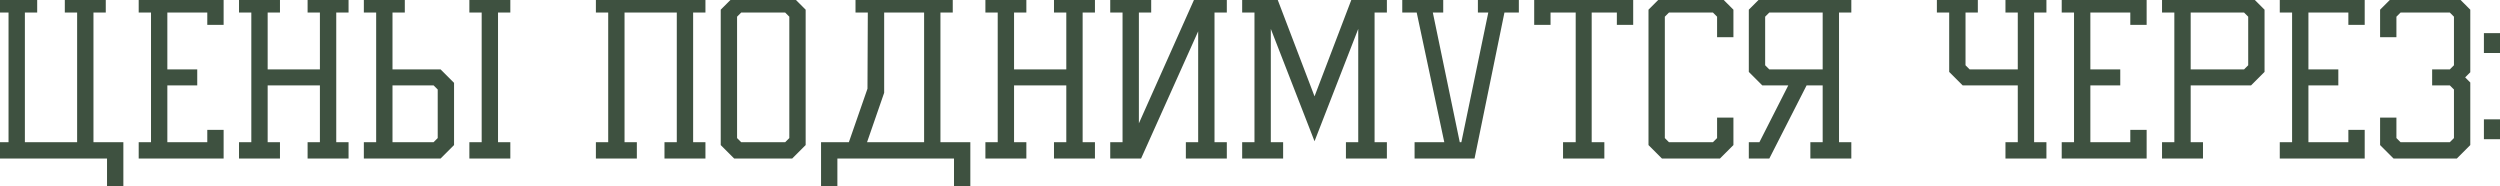 <?xml version="1.0" encoding="UTF-8"?> <svg xmlns="http://www.w3.org/2000/svg" width="1061" height="79" viewBox="0 0 1061 79" fill="none"> <path d="M0 65.681V61.949H5.225V3.732H0V-0H14.181V3.732H8.956V61.949H34.333V3.732H29.109V-0H43.29V3.732H38.065V61.949H50.753V78.369H47.022V65.681H0ZM60.464 65.681V61.949H65.688V3.732H60.464V-0H93.304V8.956H89.572V3.732H69.42V31.049H82.108V34.632H69.42V61.949H89.572V56.724H93.304V65.681H60.464ZM103.038 65.681V61.949H108.262V3.732H103.038V-0H117.219V3.732H111.994V31.049H137.371V3.732H132.146V-0H146.327V3.732H141.103V61.949H146.327V65.681H132.146V61.949H137.371V34.632H111.994V61.949H117.219V65.681H103.038ZM187.366 59.262V37.319L184.679 34.632H164.975V61.949H184.679L187.366 59.262ZM200.801 65.681V61.949H206.025V3.732H200.801V-0H214.982V3.732H209.757V61.949H214.982V65.681H200.801ZM156.018 65.681V61.949H161.243V3.732H156.018V-0H170.2V3.732H164.975V31.049H186.321L191.098 35.826V60.904L186.321 65.681H156.018ZM254.498 65.681V61.949H259.722V3.732H254.498V-0H297.787V3.732H292.563V61.949H297.787V65.681H283.606V61.949H288.831V3.732H263.454V61.949H268.679V65.681H254.498ZM307.478 60.904V4.777L312.255 -0H335.542L340.319 4.777V60.904L335.542 65.681H312.255L307.478 60.904ZM336.587 59.262V6.419L333.9 3.732H313.897L311.21 6.419V59.262L313.897 61.949H333.9L336.587 59.262ZM353.784 78.369H350.052V61.949H361.397L369.757 37.916L369.906 3.732H364.681V-0H402.746V3.732H397.522V61.949H410.21V78.369H406.478V65.681H353.784V78.369ZM393.79 61.949V3.732H373.638V39.11L365.726 61.949H393.79ZM419.805 65.681V61.949H425.029V3.732H419.805V-0H433.986V3.732H428.761V31.049H454.138V3.732H448.913V-0H463.095V3.732H457.87V61.949H463.095V65.681H448.913V61.949H454.138V34.632H428.761V61.949H433.986V65.681H419.805ZM472.786 65.681V61.949H478.01V3.732H472.786V-0H486.967V3.732H481.742V59.859L508.462 -0H519.061V3.732H513.836V61.949H519.061V65.681H504.88V61.949H510.104V5.822L483.235 65.681H472.786ZM528.777 65.681V61.949H534.002V3.732H528.777V-0H540.57L557.885 45.379L575.201 -0H586.994V3.732H581.769V61.949H586.994V65.681H572.813V61.949H578.038V3.732L557.885 55.53L537.733 3.732V61.949H542.958V65.681H528.777ZM618.219 61.949H621.503L633.594 3.732H628.817V-0H642.998V3.732H637.177L624.488 65.681H601.948V61.949H614.935L602.545 3.732H596.723V-0H610.904V3.732H606.128L618.219 61.949ZM652.714 8.956V-0H691.526V8.956H687.794V3.732H673.911V61.949H679.285V65.681H664.955V61.949H670.329V3.732H656.446V8.956H652.714ZM701.223 60.904V4.777L706 -0H729.287L734.063 4.777V14.181H730.331V6.419L727.645 3.732H707.642L704.955 6.419V59.262L707.642 61.949H727.645L730.331 59.262V51.5H734.063V60.904L729.287 65.681H706L701.223 60.904ZM747.529 28.362L750.216 31.049H775.145V3.732H750.216L747.529 6.419V28.362ZM743.797 65.681V61.949H747.678L761.561 34.632H748.574L743.797 29.855V4.777L748.574 -0H784.101V3.732H778.876V61.949H784.101V65.681H769.92V61.949H775.145V34.632H765.74L749.917 65.681H743.797ZM828.837 29.855V3.732H823.612V-0H837.793V3.732H832.569V28.362L835.256 31.049H857.945V3.732H852.721V-0H866.902V3.732H861.677V61.949H866.902V65.681H852.721V61.949H857.945V34.632H833.614L828.837 29.855ZM876.593 65.681V61.949H881.818V3.732H876.593V-0H909.434V8.956H905.702V3.732H885.55V31.049H898.238V34.632H885.55V61.949H905.702V56.724H909.434V65.681H876.593ZM919.167 65.681V61.949H924.392V3.732H919.167V-0H954.694L959.471 4.777V29.855L954.694 34.632H928.124V61.949H933.348V65.681H919.167ZM955.739 28.362V6.419L953.052 3.732H928.124V31.049H953.052L955.739 28.362ZM969.138 65.681V61.949H974.362V3.732H969.138V-0H1001.98V8.956H998.246V3.732H978.094V31.049H990.782V34.632H978.094V61.949H998.246V56.724H1001.98V65.681H969.138ZM1046.79 35.676V60.904L1042.01 65.681H1016.49L1011.71 60.904V51.5H1015.44V59.262L1018.13 61.949H1040.37L1043.06 59.262V37.319L1040.37 34.632H1033.8V31.049H1040.37L1043.06 28.362V6.419L1040.37 3.732H1018.13L1015.44 6.419V14.181H1011.71V4.777L1016.49 -0H1042.01L1046.79 4.777V30.004L1043.95 32.84L1046.79 35.676ZM1055.78 20.898V15.674H1061V20.898H1055.78ZM1055.78 57.471V52.246H1061V57.471H1055.78Z" fill="#3E5140"></path> <path d="M0 65.681H-1.601V67.282H0V65.681ZM0 61.949V60.348H-1.601V61.949H0ZM5.225 61.949V63.55H6.826V61.949H5.225ZM5.225 3.732H6.826V2.13H5.225V3.732ZM0 3.732H-1.601V5.333H0V3.732ZM0 -0V-1.601H-1.601V-0H0ZM14.181 -0H15.782V-1.601H14.181V-0ZM14.181 3.732V5.333H15.782V3.732H14.181ZM8.956 3.732V2.13H7.355V3.732H8.956ZM8.956 61.949H7.355V63.55H8.956V61.949ZM34.333 61.949V63.55H35.934V61.949H34.333ZM34.333 3.732H35.934V2.13H34.333V3.732ZM29.109 3.732H27.507V5.333H29.109V3.732ZM29.109 -0V-1.601H27.507V-0H29.109ZM43.29 -0H44.891V-1.601H43.29V-0ZM43.29 3.732V5.333H44.891V3.732H43.29ZM38.065 3.732V2.13H36.464V3.732H38.065ZM38.065 61.949H36.464V63.55H38.065V61.949ZM50.753 61.949H52.355V60.348H50.753V61.949ZM50.753 78.369V79.97H52.355V78.369H50.753ZM47.022 78.369H45.42V79.97H47.022V78.369ZM47.022 65.681H48.623V64.079H47.022V65.681ZM1.601 65.681V61.949H-1.601V65.681H1.601ZM0 63.55H5.225V60.348H0V63.55ZM6.826 61.949V3.732H3.623V61.949H6.826ZM5.225 2.13H0V5.333H5.225V2.13ZM1.601 3.732V-0H-1.601V3.732H1.601ZM0 1.601H14.181V-1.601H0V1.601ZM12.58 -0V3.732H15.782V-0H12.58ZM14.181 2.13H8.956V5.333H14.181V2.13ZM7.355 3.732V61.949H10.558V3.732H7.355ZM8.956 63.55H34.333V60.348H8.956V63.55ZM35.934 61.949V3.732H32.732V61.949H35.934ZM34.333 2.13H29.109V5.333H34.333V2.13ZM30.71 3.732V-0H27.507V3.732H30.71ZM29.109 1.601H43.29V-1.601H29.109V1.601ZM41.688 -0V3.732H44.891V-0H41.688ZM43.29 2.13H38.065V5.333H43.29V2.13ZM36.464 3.732V61.949H39.666V3.732H36.464ZM38.065 63.55H50.753V60.348H38.065V63.55ZM49.152 61.949V78.369H52.355V61.949H49.152ZM50.753 76.768H47.022V79.97H50.753V76.768ZM48.623 78.369V65.681H45.42V78.369H48.623ZM47.022 64.079H0V67.282H47.022V64.079ZM60.464 65.681H58.862V67.282H60.464V65.681ZM60.464 61.949V60.348H58.862V61.949H60.464ZM65.688 61.949V63.55H67.29V61.949H65.688ZM65.688 3.732H67.29V2.13H65.688V3.732ZM60.464 3.732H58.862V5.333H60.464V3.732ZM60.464 -0V-1.601H58.862V-0H60.464ZM93.304 -0H94.905V-1.601H93.304V-0ZM93.304 8.956V10.558H94.905V8.956H93.304ZM89.572 8.956H87.971V10.558H89.572V8.956ZM89.572 3.732H91.174V2.13H89.572V3.732ZM69.42 3.732V2.13H67.819V3.732H69.42ZM69.42 31.049H67.819V32.65H69.42V31.049ZM82.108 31.049H83.71V29.448H82.108V31.049ZM82.108 34.632V36.233H83.71V34.632H82.108ZM69.42 34.632V33.03H67.819V34.632H69.42ZM69.42 61.949H67.819V63.55H69.42V61.949ZM89.572 61.949V63.55H91.174V61.949H89.572ZM89.572 56.724V55.123H87.971V56.724H89.572ZM93.304 56.724H94.905V55.123H93.304V56.724ZM93.304 65.681V67.282H94.905V65.681H93.304ZM62.065 65.681V61.949H58.862V65.681H62.065ZM60.464 63.55H65.688V60.348H60.464V63.55ZM67.29 61.949V3.732H64.087V61.949H67.29ZM65.688 2.13H60.464V5.333H65.688V2.13ZM62.065 3.732V-0H58.862V3.732H62.065ZM60.464 1.601H93.304V-1.601H60.464V1.601ZM91.703 -0V8.956H94.905V-0H91.703ZM93.304 7.355H89.572V10.558H93.304V7.355ZM91.174 8.956V3.732H87.971V8.956H91.174ZM89.572 2.13H69.42V5.333H89.572V2.13ZM67.819 3.732V31.049H71.021V3.732H67.819ZM69.42 32.65H82.108V29.448H69.42V32.65ZM80.507 31.049V34.632H83.71V31.049H80.507ZM82.108 33.03H69.42V36.233H82.108V33.03ZM67.819 34.632V61.949H71.021V34.632H67.819ZM69.42 63.55H89.572V60.348H69.42V63.55ZM91.174 61.949V56.724H87.971V61.949H91.174ZM89.572 58.326H93.304V55.123H89.572V58.326ZM91.703 56.724V65.681H94.905V56.724H91.703ZM93.304 64.079H60.464V67.282H93.304V64.079ZM103.038 65.681H101.436V67.282H103.038V65.681ZM103.038 61.949V60.348H101.436V61.949H103.038ZM108.262 61.949V63.55H109.863V61.949H108.262ZM108.262 3.732H109.863V2.13H108.262V3.732ZM103.038 3.732H101.436V5.333H103.038V3.732ZM103.038 -0V-1.601H101.436V-0H103.038ZM117.219 -0H118.82V-1.601H117.219V-0ZM117.219 3.732V5.333H118.82V3.732H117.219ZM111.994 3.732V2.13H110.393V3.732H111.994ZM111.994 31.049H110.393V32.65H111.994V31.049ZM137.371 31.049V32.65H138.972V31.049H137.371ZM137.371 3.732H138.972V2.13H137.371V3.732ZM132.146 3.732H130.545V5.333H132.146V3.732ZM132.146 -0V-1.601H130.545V-0H132.146ZM146.327 -0H147.929V-1.601H146.327V-0ZM146.327 3.732V5.333H147.929V3.732H146.327ZM141.103 3.732V2.13H139.501V3.732H141.103ZM141.103 61.949H139.501V63.55H141.103V61.949ZM146.327 61.949H147.929V60.348H146.327V61.949ZM146.327 65.681V67.282H147.929V65.681H146.327ZM132.146 65.681H130.545V67.282H132.146V65.681ZM132.146 61.949V60.348H130.545V61.949H132.146ZM137.371 61.949V63.55H138.972V61.949H137.371ZM137.371 34.632H138.972V33.03H137.371V34.632ZM111.994 34.632V33.03H110.393V34.632H111.994ZM111.994 61.949H110.393V63.55H111.994V61.949ZM117.219 61.949H118.82V60.348H117.219V61.949ZM117.219 65.681V67.282H118.82V65.681H117.219ZM104.639 65.681V61.949H101.436V65.681H104.639ZM103.038 63.55H108.262V60.348H103.038V63.55ZM109.863 61.949V3.732H106.661V61.949H109.863ZM108.262 2.13H103.038V5.333H108.262V2.13ZM104.639 3.732V-0H101.436V3.732H104.639ZM103.038 1.601H117.219V-1.601H103.038V1.601ZM115.617 -0V3.732H118.82V-0H115.617ZM117.219 2.13H111.994V5.333H117.219V2.13ZM110.393 3.732V31.049H113.595V3.732H110.393ZM111.994 32.65H137.371V29.448H111.994V32.65ZM138.972 31.049V3.732H135.769V31.049H138.972ZM137.371 2.13H132.146V5.333H137.371V2.13ZM133.747 3.732V-0H130.545V3.732H133.747ZM132.146 1.601H146.327V-1.601H132.146V1.601ZM144.726 -0V3.732H147.929V-0H144.726ZM146.327 2.13H141.103V5.333H146.327V2.13ZM139.501 3.732V61.949H142.704V3.732H139.501ZM141.103 63.55H146.327V60.348H141.103V63.55ZM144.726 61.949V65.681H147.929V61.949H144.726ZM146.327 64.079H132.146V67.282H146.327V64.079ZM133.747 65.681V61.949H130.545V65.681H133.747ZM132.146 63.55H137.371V60.348H132.146V63.55ZM138.972 61.949V34.632H135.769V61.949H138.972ZM137.371 33.03H111.994V36.233H137.371V33.03ZM110.393 34.632V61.949H113.595V34.632H110.393ZM111.994 63.55H117.219V60.348H111.994V63.55ZM115.617 61.949V65.681H118.82V61.949H115.617ZM117.219 64.079H103.038V67.282H117.219V64.079ZM187.366 59.262L188.498 60.394L188.967 59.925V59.262H187.366ZM187.366 37.319H188.967V36.655L188.498 36.186L187.366 37.319ZM184.679 34.632L185.811 33.499L185.342 33.03H184.679V34.632ZM164.975 34.632V33.03H163.374V34.632H164.975ZM164.975 61.949H163.374V63.55H164.975V61.949ZM184.679 61.949V63.55H185.342L185.811 63.081L184.679 61.949ZM200.801 65.681H199.2V67.282H200.801V65.681ZM200.801 61.949V60.348H199.2V61.949H200.801ZM206.025 61.949V63.55H207.627V61.949H206.025ZM206.025 3.732H207.627V2.13H206.025V3.732ZM200.801 3.732H199.2V5.333H200.801V3.732ZM200.801 -0V-1.601H199.2V-0H200.801ZM214.982 -0H216.583V-1.601H214.982V-0ZM214.982 3.732V5.333H216.583V3.732H214.982ZM209.757 3.732V2.13H208.156V3.732H209.757ZM209.757 61.949H208.156V63.55H209.757V61.949ZM214.982 61.949H216.583V60.348H214.982V61.949ZM214.982 65.681V67.282H216.583V65.681H214.982ZM156.018 65.681H154.417V67.282H156.018V65.681ZM156.018 61.949V60.348H154.417V61.949H156.018ZM161.243 61.949V63.55H162.844V61.949H161.243ZM161.243 3.732H162.844V2.13H161.243V3.732ZM156.018 3.732H154.417V5.333H156.018V3.732ZM156.018 -0V-1.601H154.417V-0H156.018ZM170.2 -0H171.801V-1.601H170.2V-0ZM170.2 3.732V5.333H171.801V3.732H170.2ZM164.975 3.732V2.13H163.374V3.732H164.975ZM164.975 31.049H163.374V32.65H164.975V31.049ZM186.321 31.049L187.454 29.917L186.985 29.448H186.321V31.049ZM191.098 35.826H192.699V35.163L192.23 34.694L191.098 35.826ZM191.098 60.904L192.23 62.036L192.699 61.567V60.904H191.098ZM186.321 65.681V67.282H186.985L187.454 66.813L186.321 65.681ZM188.967 59.262V37.319H185.765V59.262H188.967ZM188.498 36.186L185.811 33.499L183.547 35.764L186.234 38.451L188.498 36.186ZM184.679 33.03H164.975V36.233H184.679V33.03ZM163.374 34.632V61.949H166.576V34.632H163.374ZM164.975 63.55H184.679V60.348H164.975V63.55ZM185.811 63.081L188.498 60.394L186.234 58.13L183.547 60.817L185.811 63.081ZM202.402 65.681V61.949H199.2V65.681H202.402ZM200.801 63.55H206.025V60.348H200.801V63.55ZM207.627 61.949V3.732H204.424V61.949H207.627ZM206.025 2.13H200.801V5.333H206.025V2.13ZM202.402 3.732V-0H199.2V3.732H202.402ZM200.801 1.601H214.982V-1.601H200.801V1.601ZM213.381 -0V3.732H216.583V-0H213.381ZM214.982 2.13H209.757V5.333H214.982V2.13ZM208.156 3.732V61.949H211.359V3.732H208.156ZM209.757 63.55H214.982V60.348H209.757V63.55ZM213.381 61.949V65.681H216.583V61.949H213.381ZM214.982 64.079H200.801V67.282H214.982V64.079ZM157.62 65.681V61.949H154.417V65.681H157.62ZM156.018 63.55H161.243V60.348H156.018V63.55ZM162.844 61.949V3.732H159.642V61.949H162.844ZM161.243 2.13H156.018V5.333H161.243V2.13ZM157.62 3.732V-0H154.417V3.732H157.62ZM156.018 1.601H170.2V-1.601H156.018V1.601ZM168.598 -0V3.732H171.801V-0H168.598ZM170.2 2.13H164.975V5.333H170.2V2.13ZM163.374 3.732V31.049H166.576V3.732H163.374ZM164.975 32.65H186.321V29.448H164.975V32.65ZM185.189 32.181L189.966 36.958L192.23 34.694L187.454 29.917L185.189 32.181ZM189.497 35.826V60.904H192.699V35.826H189.497ZM189.966 59.772L185.189 64.549L187.454 66.813L192.23 62.036L189.966 59.772ZM186.321 64.079H156.018V67.282H186.321V64.079ZM254.498 65.681H252.896V67.282H254.498V65.681ZM254.498 61.949V60.348H252.896V61.949H254.498ZM259.722 61.949V63.55H261.323V61.949H259.722ZM259.722 3.732H261.323V2.13H259.722V3.732ZM254.498 3.732H252.896V5.333H254.498V3.732ZM254.498 -0V-1.601H252.896V-0H254.498ZM297.787 -0H299.389V-1.601H297.787V-0ZM297.787 3.732V5.333H299.389V3.732H297.787ZM292.563 3.732V2.13H290.961V3.732H292.563ZM292.563 61.949H290.961V63.55H292.563V61.949ZM297.787 61.949H299.389V60.348H297.787V61.949ZM297.787 65.681V67.282H299.389V65.681H297.787ZM283.606 65.681H282.005V67.282H283.606V65.681ZM283.606 61.949V60.348H282.005V61.949H283.606ZM288.831 61.949V63.55H290.432V61.949H288.831ZM288.831 3.732H290.432V2.13H288.831V3.732ZM263.454 3.732V2.13H261.853V3.732H263.454ZM263.454 61.949H261.853V63.55H263.454V61.949ZM268.679 61.949H270.28V60.348H268.679V61.949ZM268.679 65.681V67.282H270.28V65.681H268.679ZM256.099 65.681V61.949H252.896V65.681H256.099ZM254.498 63.55H259.722V60.348H254.498V63.55ZM261.323 61.949V3.732H258.121V61.949H261.323ZM259.722 2.13H254.498V5.333H259.722V2.13ZM256.099 3.732V-0H252.896V3.732H256.099ZM254.498 1.601H297.787V-1.601H254.498V1.601ZM296.186 -0V3.732H299.389V-0H296.186ZM297.787 2.13H292.563V5.333H297.787V2.13ZM290.961 3.732V61.949H294.164V3.732H290.961ZM292.563 63.55H297.787V60.348H292.563V63.55ZM296.186 61.949V65.681H299.389V61.949H296.186ZM297.787 64.079H283.606V67.282H297.787V64.079ZM285.207 65.681V61.949H282.005V65.681H285.207ZM283.606 63.55H288.831V60.348H283.606V63.55ZM290.432 61.949V3.732H287.229V61.949H290.432ZM288.831 2.13H263.454V5.333H288.831V2.13ZM261.853 3.732V61.949H265.055V3.732H261.853ZM263.454 63.55H268.679V60.348H263.454V63.55ZM267.077 61.949V65.681H270.28V61.949H267.077ZM268.679 64.079H254.498V67.282H268.679V64.079ZM307.478 60.904H305.877V61.567L306.346 62.036L307.478 60.904ZM307.478 4.777L306.346 3.644L305.877 4.113V4.777H307.478ZM312.255 -0V-1.601H311.592L311.123 -1.132L312.255 -0ZM335.542 -0L336.674 -1.132L336.205 -1.601H335.542V-0ZM340.319 4.777H341.92V4.113L341.451 3.644L340.319 4.777ZM340.319 60.904L341.451 62.036L341.92 61.567V60.904H340.319ZM335.542 65.681V67.282H336.205L336.674 66.813L335.542 65.681ZM312.255 65.681L311.123 66.813L311.592 67.282H312.255V65.681ZM336.587 59.262L337.719 60.394L338.188 59.925V59.262H336.587ZM336.587 6.419H338.188V5.755L337.719 5.286L336.587 6.419ZM333.9 3.732L335.032 2.599L334.563 2.13H333.9V3.732ZM313.897 3.732V2.13H313.234L312.765 2.599L313.897 3.732ZM311.21 6.419L310.078 5.286L309.609 5.755V6.419H311.21ZM311.21 59.262H309.609V59.925L310.078 60.394L311.21 59.262ZM313.897 61.949L312.765 63.081L313.234 63.55H313.897V61.949ZM333.9 61.949V63.55H334.563L335.032 63.081L333.9 61.949ZM309.08 60.904V4.777H305.877V60.904H309.08ZM308.611 5.909L313.388 1.132L311.123 -1.132L306.346 3.644L308.611 5.909ZM312.255 1.601H335.542V-1.601H312.255V1.601ZM334.41 1.132L339.187 5.909L341.451 3.644L336.674 -1.132L334.41 1.132ZM338.718 4.777V60.904H341.92V4.777H338.718ZM339.187 59.772L334.41 64.549L336.674 66.813L341.451 62.036L339.187 59.772ZM335.542 64.079H312.255V67.282H335.542V64.079ZM313.388 64.549L308.611 59.772L306.346 62.036L311.123 66.813L313.388 64.549ZM338.188 59.262V6.419H334.986V59.262H338.188ZM337.719 5.286L335.032 2.599L332.768 4.864L335.455 7.551L337.719 5.286ZM333.9 2.13H313.897V5.333H333.9V2.13ZM312.765 2.599L310.078 5.286L312.343 7.551L315.03 4.864L312.765 2.599ZM309.609 6.419V59.262H312.812V6.419H309.609ZM310.078 60.394L312.765 63.081L315.03 60.817L312.343 58.13L310.078 60.394ZM313.897 63.55H333.9V60.348H313.897V63.55ZM335.032 63.081L337.719 60.394L335.455 58.13L332.768 60.817L335.032 63.081ZM353.784 78.369V79.97H355.386V78.369H353.784ZM350.052 78.369H348.451V79.97H350.052V78.369ZM350.052 61.949V60.348H348.451V61.949H350.052ZM361.397 61.949V63.55H362.536L362.91 62.475L361.397 61.949ZM369.757 37.916L371.269 38.442L371.357 38.19L371.358 37.923L369.757 37.916ZM369.906 3.732L371.507 3.739L371.514 2.13H369.906V3.732ZM364.681 3.732H363.08V5.333H364.681V3.732ZM364.681 -0V-1.601H363.08V-0H364.681ZM402.746 -0H404.348V-1.601H402.746V-0ZM402.746 3.732V5.333H404.348V3.732H402.746ZM397.522 3.732V2.13H395.92V3.732H397.522ZM397.522 61.949H395.92V63.55H397.522V61.949ZM410.21 61.949H411.811V60.348H410.21V61.949ZM410.21 78.369V79.97H411.811V78.369H410.21ZM406.478 78.369H404.877V79.97H406.478V78.369ZM406.478 65.681H408.08V64.079H406.478V65.681ZM353.784 65.681V64.079H352.183V65.681H353.784ZM393.79 61.949V63.55H395.391V61.949H393.79ZM393.79 3.732H395.391V2.13H393.79V3.732ZM373.638 3.732V2.13H372.036V3.732H373.638ZM373.638 39.11L375.151 39.634L375.239 39.379V39.11H373.638ZM365.726 61.949L364.213 61.425L363.477 63.55H365.726V61.949ZM353.784 76.768H350.052V79.97H353.784V76.768ZM351.654 78.369V61.949H348.451V78.369H351.654ZM350.052 63.55H361.397V60.348H350.052V63.55ZM362.91 62.475L371.269 38.442L368.244 37.39L359.885 61.423L362.91 62.475ZM371.358 37.923L371.507 3.739L368.305 3.725L368.155 37.909L371.358 37.923ZM369.906 2.13H364.681V5.333H369.906V2.13ZM366.283 3.732V-0H363.08V3.732H366.283ZM364.681 1.601H402.746V-1.601H364.681V1.601ZM401.145 -0V3.732H404.348V-0H401.145ZM402.746 2.13H397.522V5.333H402.746V2.13ZM395.92 3.732V61.949H399.123V3.732H395.92ZM397.522 63.55H410.21V60.348H397.522V63.55ZM408.609 61.949V78.369H411.811V61.949H408.609ZM410.21 76.768H406.478V79.97H410.21V76.768ZM408.08 78.369V65.681H404.877V78.369H408.08ZM406.478 64.079H353.784V67.282H406.478V64.079ZM352.183 65.681V78.369H355.386V65.681H352.183ZM395.391 61.949V3.732H392.189V61.949H395.391ZM393.79 2.13H373.638V5.333H393.79V2.13ZM372.036 3.732V39.11H375.239V3.732H372.036ZM372.125 38.586L364.213 61.425L367.239 62.473L375.151 39.634L372.125 38.586ZM365.726 63.55H393.79V60.348H365.726V63.55ZM419.805 65.681H418.204V67.282H419.805V65.681ZM419.805 61.949V60.348H418.204V61.949H419.805ZM425.029 61.949V63.55H426.631V61.949H425.029ZM425.029 3.732H426.631V2.13H425.029V3.732ZM419.805 3.732H418.204V5.333H419.805V3.732ZM419.805 -0V-1.601H418.204V-0H419.805ZM433.986 -0H435.587V-1.601H433.986V-0ZM433.986 3.732V5.333H435.587V3.732H433.986ZM428.761 3.732V2.13H427.16V3.732H428.761ZM428.761 31.049H427.16V32.65H428.761V31.049ZM454.138 31.049V32.65H455.739V31.049H454.138ZM454.138 3.732H455.739V2.13H454.138V3.732ZM448.913 3.732H447.312V5.333H448.913V3.732ZM448.913 -0V-1.601H447.312V-0H448.913ZM463.095 -0H464.696V-1.601H463.095V-0ZM463.095 3.732V5.333H464.696V3.732H463.095ZM457.87 3.732V2.13H456.269V3.732H457.87ZM457.87 61.949H456.269V63.55H457.87V61.949ZM463.095 61.949H464.696V60.348H463.095V61.949ZM463.095 65.681V67.282H464.696V65.681H463.095ZM448.913 65.681H447.312V67.282H448.913V65.681ZM448.913 61.949V60.348H447.312V61.949H448.913ZM454.138 61.949V63.55H455.739V61.949H454.138ZM454.138 34.632H455.739V33.03H454.138V34.632ZM428.761 34.632V33.03H427.16V34.632H428.761ZM428.761 61.949H427.16V63.55H428.761V61.949ZM433.986 61.949H435.587V60.348H433.986V61.949ZM433.986 65.681V67.282H435.587V65.681H433.986ZM421.406 65.681V61.949H418.204V65.681H421.406ZM419.805 63.55H425.029V60.348H419.805V63.55ZM426.631 61.949V3.732H423.428V61.949H426.631ZM425.029 2.13H419.805V5.333H425.029V2.13ZM421.406 3.732V-0H418.204V3.732H421.406ZM419.805 1.601H433.986V-1.601H419.805V1.601ZM432.385 -0V3.732H435.587V-0H432.385ZM433.986 2.13H428.761V5.333H433.986V2.13ZM427.16 3.732V31.049H430.363V3.732H427.16ZM428.761 32.65H454.138V29.448H428.761V32.65ZM455.739 31.049V3.732H452.537V31.049H455.739ZM454.138 2.13H448.913V5.333H454.138V2.13ZM450.515 3.732V-0H447.312V3.732H450.515ZM448.913 1.601H463.095V-1.601H448.913V1.601ZM461.493 -0V3.732H464.696V-0H461.493ZM463.095 2.13H457.87V5.333H463.095V2.13ZM456.269 3.732V61.949H459.471V3.732H456.269ZM457.87 63.55H463.095V60.348H457.87V63.55ZM461.493 61.949V65.681H464.696V61.949H461.493ZM463.095 64.079H448.913V67.282H463.095V64.079ZM450.515 65.681V61.949H447.312V65.681H450.515ZM448.913 63.55H454.138V60.348H448.913V63.55ZM455.739 61.949V34.632H452.537V61.949H455.739ZM454.138 33.03H428.761V36.233H454.138V33.03ZM427.16 34.632V61.949H430.363V34.632H427.16ZM428.761 63.55H433.986V60.348H428.761V63.55ZM432.385 61.949V65.681H435.587V61.949H432.385ZM433.986 64.079H419.805V67.282H433.986V64.079ZM472.786 65.681H471.184V67.282H472.786V65.681ZM472.786 61.949V60.348H471.184V61.949H472.786ZM478.01 61.949V63.55H479.612V61.949H478.01ZM478.01 3.732H479.612V2.13H478.01V3.732ZM472.786 3.732H471.184V5.333H472.786V3.732ZM472.786 -0V-1.601H471.184V-0H472.786ZM486.967 -0H488.568V-1.601H486.967V-0ZM486.967 3.732V5.333H488.568V3.732H486.967ZM481.742 3.732V2.13H480.141V3.732H481.742ZM481.742 59.859H480.141L483.204 60.512L481.742 59.859ZM508.462 -0V-1.601H507.424L507 -0.653L508.462 -0ZM519.061 -0H520.662V-1.601H519.061V-0ZM519.061 3.732V5.333H520.662V3.732H519.061ZM513.836 3.732V2.13H512.235V3.732H513.836ZM513.836 61.949H512.235V63.55H513.836V61.949ZM519.061 61.949H520.662V60.348H519.061V61.949ZM519.061 65.681V67.282H520.662V65.681H519.061ZM504.88 65.681H503.278V67.282H504.88V65.681ZM504.88 61.949V60.348H503.278V61.949H504.88ZM510.104 61.949V63.55H511.706V61.949H510.104ZM510.104 5.822H511.706L508.644 5.166L510.104 5.822ZM483.235 65.681V67.282H484.271L484.696 66.337L483.235 65.681ZM474.387 65.681V61.949H471.184V65.681H474.387ZM472.786 63.55H478.01V60.348H472.786V63.55ZM479.612 61.949V3.732H476.409V61.949H479.612ZM478.01 2.13H472.786V5.333H478.01V2.13ZM474.387 3.732V-0H471.184V3.732H474.387ZM472.786 1.601H486.967V-1.601H472.786V1.601ZM485.366 -0V3.732H488.568V-0H485.366ZM486.967 2.13H481.742V5.333H486.967V2.13ZM480.141 3.732V59.859H483.344V3.732H480.141ZM483.204 60.512L509.925 0.653L507 -0.653L480.28 59.206L483.204 60.512ZM508.462 1.601H519.061V-1.601H508.462V1.601ZM517.46 -0V3.732H520.662V-0H517.46ZM519.061 2.13H513.836V5.333H519.061V2.13ZM512.235 3.732V61.949H515.438V3.732H512.235ZM513.836 63.55H519.061V60.348H513.836V63.55ZM517.46 61.949V65.681H520.662V61.949H517.46ZM519.061 64.079H504.88V67.282H519.061V64.079ZM506.481 65.681V61.949H503.278V65.681H506.481ZM504.88 63.55H510.104V60.348H504.88V63.55ZM511.706 61.949V5.822H508.503V61.949H511.706ZM508.644 5.166L481.774 65.025L484.696 66.337L511.565 6.477L508.644 5.166ZM483.235 64.079H472.786V67.282H483.235V64.079ZM528.777 65.681H527.176V67.282H528.777V65.681ZM528.777 61.949V60.348H527.176V61.949H528.777ZM534.002 61.949V63.55H535.603V61.949H534.002ZM534.002 3.732H535.603V2.13H534.002V3.732ZM528.777 3.732H527.176V5.333H528.777V3.732ZM528.777 -0V-1.601H527.176V-0H528.777ZM540.57 -0L542.066 -0.571L541.673 -1.601H540.57V-0ZM557.885 45.379L556.389 45.95L557.885 49.871L559.382 45.95L557.885 45.379ZM575.201 -0V-1.601H574.098L573.705 -0.571L575.201 -0ZM586.994 -0H588.595V-1.601H586.994V-0ZM586.994 3.732V5.333H588.595V3.732H586.994ZM581.769 3.732V2.13H580.168V3.732H581.769ZM581.769 61.949H580.168V63.55H581.769V61.949ZM586.994 61.949H588.595V60.348H586.994V61.949ZM586.994 65.681V67.282H588.595V65.681H586.994ZM572.813 65.681H571.212V67.282H572.813V65.681ZM572.813 61.949V60.348H571.212V61.949H572.813ZM578.038 61.949V63.55H579.639V61.949H578.038ZM578.038 3.732H579.639L576.545 3.151L578.038 3.732ZM557.885 55.53L556.393 56.111L557.885 59.947L559.378 56.111L557.885 55.53ZM537.733 3.732L539.226 3.151L536.132 3.732H537.733ZM537.733 61.949H536.132V63.55H537.733V61.949ZM542.958 61.949H544.559V60.348H542.958V61.949ZM542.958 65.681V67.282H544.559V65.681H542.958ZM530.378 65.681V61.949H527.176V65.681H530.378ZM528.777 63.55H534.002V60.348H528.777V63.55ZM535.603 61.949V3.732H532.4V61.949H535.603ZM534.002 2.13H528.777V5.333H534.002V2.13ZM530.378 3.732V-0H527.176V3.732H530.378ZM528.777 1.601H540.57V-1.601H528.777V1.601ZM539.074 0.571L556.389 45.95L559.382 44.809L542.066 -0.571L539.074 0.571ZM559.382 45.95L576.697 0.571L573.705 -0.571L556.389 44.809L559.382 45.95ZM575.201 1.601H586.994V-1.601H575.201V1.601ZM585.393 -0V3.732H588.595V-0H585.393ZM586.994 2.13H581.769V5.333H586.994V2.13ZM580.168 3.732V61.949H583.371V3.732H580.168ZM581.769 63.55H586.994V60.348H581.769V63.55ZM585.393 61.949V65.681H588.595V61.949H585.393ZM586.994 64.079H572.813V67.282H586.994V64.079ZM574.414 65.681V61.949H571.212V65.681H574.414ZM572.813 63.55H578.038V60.348H572.813V63.55ZM579.639 61.949V3.732H576.436V61.949H579.639ZM576.545 3.151L556.393 54.95L559.378 56.111L579.53 4.312L576.545 3.151ZM559.378 54.95L539.226 3.151L536.241 4.312L556.393 56.111L559.378 54.95ZM536.132 3.732V61.949H539.335V3.732H536.132ZM537.733 63.55H542.958V60.348H537.733V63.55ZM541.357 61.949V65.681H544.559V61.949H541.357ZM542.958 64.079H528.777V67.282H542.958V64.079ZM618.219 61.949L616.651 62.275L616.916 63.55H618.219V61.949ZM621.503 61.949V63.55H622.806L623.071 62.275L621.503 61.949ZM633.594 3.732L635.162 4.057L635.562 2.13H633.594V3.732ZM628.817 3.732H627.216V5.333H628.817V3.732ZM628.817 -0V-1.601H627.216V-0H628.817ZM642.998 -0H644.6V-1.601H642.998V-0ZM642.998 3.732V5.333H644.6V3.732H642.998ZM637.177 3.732V2.13H635.87L635.608 3.41L637.177 3.732ZM624.488 65.681V67.282H625.795L626.057 66.002L624.488 65.681ZM601.948 65.681H600.347V67.282H601.948V65.681ZM601.948 61.949V60.348H600.347V61.949H601.948ZM614.935 61.949V63.55H616.913L616.501 61.616L614.935 61.949ZM602.545 3.732L604.111 3.398L603.841 2.13H602.545V3.732ZM596.723 3.732H595.122V5.333H596.723V3.732ZM596.723 -0V-1.601H595.122V-0H596.723ZM610.904 -0H612.506V-1.601H610.904V-0ZM610.904 3.732V5.333H612.506V3.732H610.904ZM606.128 3.732V2.13H604.159L604.56 4.057L606.128 3.732ZM618.219 63.55H621.503V60.348H618.219V63.55ZM623.071 62.275L635.162 4.057L632.026 3.406L619.935 61.623L623.071 62.275ZM633.594 2.13H628.817V5.333H633.594V2.13ZM630.419 3.732V-0H627.216V3.732H630.419ZM628.817 1.601H642.998V-1.601H628.817V1.601ZM641.397 -0V3.732H644.6V-0H641.397ZM642.998 2.13H637.177V5.333H642.998V2.13ZM635.608 3.41L622.92 65.359L626.057 66.002L638.745 4.053L635.608 3.41ZM624.488 64.079H601.948V67.282H624.488V64.079ZM603.549 65.681V61.949H600.347V65.681H603.549ZM601.948 63.55H614.935V60.348H601.948V63.55ZM616.501 61.616L604.111 3.398L600.979 4.065L613.368 62.282L616.501 61.616ZM602.545 2.13H596.723V5.333H602.545V2.13ZM598.324 3.732V-0H595.122V3.732H598.324ZM596.723 1.601H610.904V-1.601H596.723V1.601ZM609.303 -0V3.732H612.506V-0H609.303ZM610.904 2.13H606.128V5.333H610.904V2.13ZM604.56 4.057L616.651 62.275L619.787 61.623L607.695 3.406L604.56 4.057ZM652.714 8.956H651.113V10.558H652.714V8.956ZM652.714 -0V-1.601H651.113V-0H652.714ZM691.526 -0H693.127V-1.601H691.526V-0ZM691.526 8.956V10.558H693.127V8.956H691.526ZM687.794 8.956H686.193V10.558H687.794V8.956ZM687.794 3.732H689.395V2.13H687.794V3.732ZM673.911 3.732V2.13H672.31V3.732H673.911ZM673.911 61.949H672.31V63.55H673.911V61.949ZM679.285 61.949H680.887V60.348H679.285V61.949ZM679.285 65.681V67.282H680.887V65.681H679.285ZM664.955 65.681H663.354V67.282H664.955V65.681ZM664.955 61.949V60.348H663.354V61.949H664.955ZM670.329 61.949V63.55H671.93V61.949H670.329ZM670.329 3.732H671.93V2.13H670.329V3.732ZM656.446 3.732V2.13H654.845V3.732H656.446ZM656.446 8.956V10.558H658.048V8.956H656.446ZM654.316 8.956V-0H651.113V8.956H654.316ZM652.714 1.601H691.526V-1.601H652.714V1.601ZM689.925 -0V8.956H693.127V-0H689.925ZM691.526 7.355H687.794V10.558H691.526V7.355ZM689.395 8.956V3.732H686.193V8.956H689.395ZM687.794 2.13H673.911V5.333H687.794V2.13ZM672.31 3.732V61.949H675.513V3.732H672.31ZM673.911 63.55H679.285V60.348H673.911V63.55ZM677.684 61.949V65.681H680.887V61.949H677.684ZM679.285 64.079H664.955V67.282H679.285V64.079ZM666.556 65.681V61.949H663.354V65.681H666.556ZM664.955 63.55H670.329V60.348H664.955V63.55ZM671.93 61.949V3.732H668.727V61.949H671.93ZM670.329 2.13H656.446V5.333H670.329V2.13ZM654.845 3.732V8.956H658.048V3.732H654.845ZM656.446 7.355H652.714V10.558H656.446V7.355ZM701.223 60.904H699.622V61.567L700.091 62.036L701.223 60.904ZM701.223 4.777L700.091 3.644L699.622 4.113V4.777H701.223ZM706 -0V-1.601H705.336L704.867 -1.132L706 -0ZM729.286 -0L730.419 -1.132L729.95 -1.601H729.286V-0ZM734.063 4.777H735.665V4.113L735.196 3.644L734.063 4.777ZM734.063 14.181V15.782H735.665V14.181H734.063ZM730.331 14.181H728.73V15.782H730.331V14.181ZM730.331 6.419H731.933V5.755L731.464 5.286L730.331 6.419ZM727.645 3.732L728.777 2.599L728.308 2.13H727.645V3.732ZM707.642 3.732V2.13H706.978L706.509 2.599L707.642 3.732ZM704.955 6.419L703.822 5.286L703.353 5.755V6.419H704.955ZM704.955 59.262H703.353V59.925L703.822 60.394L704.955 59.262ZM707.642 61.949L706.509 63.081L706.978 63.55H707.642V61.949ZM727.645 61.949V63.55H728.308L728.777 63.081L727.645 61.949ZM730.331 59.262L731.464 60.394L731.933 59.925V59.262H730.331ZM730.331 51.5V49.898H728.73V51.5H730.331ZM734.063 51.5H735.665V49.898H734.063V51.5ZM734.063 60.904L735.196 62.036L735.665 61.567V60.904H734.063ZM729.286 65.681V67.282H729.95L730.419 66.813L729.286 65.681ZM706 65.681L704.867 66.813L705.336 67.282H706V65.681ZM702.824 60.904V4.777H699.622V60.904H702.824ZM702.355 5.909L707.132 1.132L704.867 -1.132L700.091 3.644L702.355 5.909ZM706 1.601H729.286V-1.601H706V1.601ZM728.154 1.132L732.931 5.909L735.196 3.644L730.419 -1.132L728.154 1.132ZM732.462 4.777V14.181H735.665V4.777H732.462ZM734.063 12.58H730.331V15.782H734.063V12.58ZM731.933 14.181V6.419H728.73V14.181H731.933ZM731.464 5.286L728.777 2.599L726.512 4.864L729.199 7.551L731.464 5.286ZM727.645 2.13H707.642V5.333H727.645V2.13ZM706.509 2.599L703.822 5.286L706.087 7.551L708.774 4.864L706.509 2.599ZM703.353 6.419V59.262H706.556V6.419H703.353ZM703.822 60.394L706.509 63.081L708.774 60.817L706.087 58.13L703.822 60.394ZM707.642 63.55H727.645V60.348H707.642V63.55ZM728.777 63.081L731.464 60.394L729.199 58.13L726.512 60.817L728.777 63.081ZM731.933 59.262V51.5H728.73V59.262H731.933ZM730.331 53.101H734.063V49.898H730.331V53.101ZM732.462 51.5V60.904H735.665V51.5H732.462ZM732.931 59.772L728.154 64.549L730.419 66.813L735.196 62.036L732.931 59.772ZM729.286 64.079H706V67.282H729.286V64.079ZM707.132 64.549L702.355 59.772L700.091 62.036L704.867 66.813L707.132 64.549ZM747.529 28.362H745.927V29.025L746.396 29.494L747.529 28.362ZM750.216 31.049L749.083 32.181L749.552 32.65H750.216V31.049ZM775.144 31.049V32.65H776.746V31.049H775.144ZM775.144 3.732H776.746V2.13H775.144V3.732ZM750.216 3.732V2.13H749.552L749.083 2.599L750.216 3.732ZM747.529 6.419L746.396 5.286L745.927 5.755V6.419H747.529ZM743.797 65.681H742.196V67.282H743.797V65.681ZM743.797 61.949V60.348H742.196V61.949H743.797ZM747.678 61.949V63.55H748.66L749.105 62.674L747.678 61.949ZM761.56 34.632L762.988 35.357L764.17 33.03H761.56V34.632ZM748.574 34.632L747.441 35.764L747.91 36.233H748.574V34.632ZM743.797 29.855H742.196V30.518L742.665 30.987L743.797 29.855ZM743.797 4.777L742.665 3.644L742.196 4.113V4.777H743.797ZM748.574 -0V-1.601H747.91L747.441 -1.132L748.574 -0ZM784.101 -0H785.702V-1.601H784.101V-0ZM784.101 3.732V5.333H785.702V3.732H784.101ZM778.876 3.732V2.13H777.275V3.732H778.876ZM778.876 61.949H777.275V63.55H778.876V61.949ZM784.101 61.949H785.702V60.348H784.101V61.949ZM784.101 65.681V67.282H785.702V65.681H784.101ZM769.92 65.681H768.319V67.282H769.92V65.681ZM769.92 61.949V60.348H768.319V61.949H769.92ZM775.144 61.949V63.55H776.746V61.949H775.144ZM775.144 34.632H776.746V33.03H775.144V34.632ZM765.74 34.632V33.03H764.759L764.313 33.904L765.74 34.632ZM749.917 65.681V67.282H750.898L751.344 66.408L749.917 65.681ZM746.396 29.494L749.083 32.181L751.348 29.917L748.661 27.23L746.396 29.494ZM750.216 32.65H775.144V29.448H750.216V32.65ZM776.746 31.049V3.732H773.543V31.049H776.746ZM775.144 2.13H750.216V5.333H775.144V2.13ZM749.083 2.599L746.396 5.286L748.661 7.551L751.348 4.864L749.083 2.599ZM745.927 6.419V28.362H749.13V6.419H745.927ZM745.398 65.681V61.949H742.196V65.681H745.398ZM743.797 63.55H747.678V60.348H743.797V63.55ZM749.105 62.674L762.988 35.357L760.133 33.906L746.25 61.223L749.105 62.674ZM761.56 33.03H748.574V36.233H761.56V33.03ZM749.706 33.499L744.929 28.723L742.665 30.987L747.441 35.764L749.706 33.499ZM745.398 29.855V4.777H742.196V29.855H745.398ZM744.929 5.909L749.706 1.132L747.441 -1.132L742.665 3.644L744.929 5.909ZM748.574 1.601H784.101V-1.601H748.574V1.601ZM782.5 -0V3.732H785.702V-0H782.5ZM784.101 2.13H778.876V5.333H784.101V2.13ZM777.275 3.732V61.949H780.478V3.732H777.275ZM778.876 63.55H784.101V60.348H778.876V63.55ZM782.5 61.949V65.681H785.702V61.949H782.5ZM784.101 64.079H769.92V67.282H784.101V64.079ZM771.521 65.681V61.949H768.319V65.681H771.521ZM769.92 63.55H775.144V60.348H769.92V63.55ZM776.746 61.949V34.632H773.543V61.949H776.746ZM775.144 33.03H765.74V36.233H775.144V33.03ZM764.313 33.904L748.49 64.954L751.344 66.408L767.167 35.359L764.313 33.904ZM749.917 64.079H743.797V67.282H749.917V64.079ZM828.837 29.855H827.236V30.518L827.705 30.987L828.837 29.855ZM828.837 3.732H830.438V2.13H828.837V3.732ZM823.612 3.732H822.011V5.333H823.612V3.732ZM823.612 -0V-1.601H822.011V-0H823.612ZM837.793 -0H839.395V-1.601H837.793V-0ZM837.793 3.732V5.333H839.395V3.732H837.793ZM832.569 3.732V2.13H830.967V3.732H832.569ZM832.569 28.362H830.967V29.025L831.436 29.494L832.569 28.362ZM835.256 31.049L834.123 32.181L834.592 32.65H835.256V31.049ZM857.945 31.049V32.65H859.547V31.049H857.945ZM857.945 3.732H859.547V2.13H857.945V3.732ZM852.721 3.732H851.119V5.333H852.721V3.732ZM852.721 -0V-1.601H851.119V-0H852.721ZM866.902 -0H868.503V-1.601H866.902V-0ZM866.902 3.732V5.333H868.503V3.732H866.902ZM861.677 3.732V2.13H860.076V3.732H861.677ZM861.677 61.949H860.076V63.55H861.677V61.949ZM866.902 61.949H868.503V60.348H866.902V61.949ZM866.902 65.681V67.282H868.503V65.681H866.902ZM852.721 65.681H851.119V67.282H852.721V65.681ZM852.721 61.949V60.348H851.119V61.949H852.721ZM857.945 61.949V63.55H859.547V61.949H857.945ZM857.945 34.632H859.547V33.03H857.945V34.632ZM833.614 34.632L832.481 35.764L832.95 36.233H833.614V34.632ZM830.438 29.855V3.732H827.236V29.855H830.438ZM828.837 2.13H823.612V5.333H828.837V2.13ZM825.213 3.732V-0H822.011V3.732H825.213ZM823.612 1.601H837.793V-1.601H823.612V1.601ZM836.192 -0V3.732H839.395V-0H836.192ZM837.793 2.13H832.569V5.333H837.793V2.13ZM830.967 3.732V28.362H834.17V3.732H830.967ZM831.436 29.494L834.123 32.181L836.388 29.917L833.701 27.23L831.436 29.494ZM835.256 32.65H857.945V29.448H835.256V32.65ZM859.547 31.049V3.732H856.344V31.049H859.547ZM857.945 2.13H852.721V5.333H857.945V2.13ZM854.322 3.732V-0H851.119V3.732H854.322ZM852.721 1.601H866.902V-1.601H852.721V1.601ZM865.301 -0V3.732H868.503V-0H865.301ZM866.902 2.13H861.677V5.333H866.902V2.13ZM860.076 3.732V61.949H863.279V3.732H860.076ZM861.677 63.55H866.902V60.348H861.677V63.55ZM865.301 61.949V65.681H868.503V61.949H865.301ZM866.902 64.079H852.721V67.282H866.902V64.079ZM854.322 65.681V61.949H851.119V65.681H854.322ZM852.721 63.55H857.945V60.348H852.721V63.55ZM859.547 61.949V34.632H856.344V61.949H859.547ZM857.945 33.03H833.614V36.233H857.945V33.03ZM834.746 33.499L829.969 28.723L827.705 30.987L832.481 35.764L834.746 33.499ZM876.593 65.681H874.992V67.282H876.593V65.681ZM876.593 61.949V60.348H874.992V61.949H876.593ZM881.818 61.949V63.55H883.419V61.949H881.818ZM881.818 3.732H883.419V2.13H881.818V3.732ZM876.593 3.732H874.992V5.333H876.593V3.732ZM876.593 -0V-1.601H874.992V-0H876.593ZM909.434 -0H911.035V-1.601H909.434V-0ZM909.434 8.956V10.558H911.035V8.956H909.434ZM905.702 8.956H904.1V10.558H905.702V8.956ZM905.702 3.732H907.303V2.13H905.702V3.732ZM885.55 3.732V2.13H883.948V3.732H885.55ZM885.55 31.049H883.948V32.65H885.55V31.049ZM898.238 31.049H899.839V29.448H898.238V31.049ZM898.238 34.632V36.233H899.839V34.632H898.238ZM885.55 34.632V33.03H883.948V34.632H885.55ZM885.55 61.949H883.948V63.55H885.55V61.949ZM905.702 61.949V63.55H907.303V61.949H905.702ZM905.702 56.724V55.123H904.1V56.724H905.702ZM909.434 56.724H911.035V55.123H909.434V56.724ZM909.434 65.681V67.282H911.035V65.681H909.434ZM878.194 65.681V61.949H874.992V65.681H878.194ZM876.593 63.55H881.818V60.348H876.593V63.55ZM883.419 61.949V3.732H880.216V61.949H883.419ZM881.818 2.13H876.593V5.333H881.818V2.13ZM878.194 3.732V-0H874.992V3.732H878.194ZM876.593 1.601H909.434V-1.601H876.593V1.601ZM907.832 -0V8.956H911.035V-0H907.832ZM909.434 7.355H905.702V10.558H909.434V7.355ZM907.303 8.956V3.732H904.1V8.956H907.303ZM905.702 2.13H885.55V5.333H905.702V2.13ZM883.948 3.732V31.049H887.151V3.732H883.948ZM885.55 32.65H898.238V29.448H885.55V32.65ZM896.637 31.049V34.632H899.839V31.049H896.637ZM898.238 33.03H885.55V36.233H898.238V33.03ZM883.948 34.632V61.949H887.151V34.632H883.948ZM885.55 63.55H905.702V60.348H885.55V63.55ZM907.303 61.949V56.724H904.1V61.949H907.303ZM905.702 58.326H909.434V55.123H905.702V58.326ZM907.832 56.724V65.681H911.035V56.724H907.832ZM909.434 64.079H876.593V67.282H909.434V64.079ZM919.167 65.681H917.566V67.282H919.167V65.681ZM919.167 61.949V60.348H917.566V61.949H919.167ZM924.392 61.949V63.55H925.993V61.949H924.392ZM924.392 3.732H925.993V2.13H924.392V3.732ZM919.167 3.732H917.566V5.333H919.167V3.732ZM919.167 -0V-1.601H917.566V-0H919.167ZM954.694 -0L955.827 -1.132L955.358 -1.601H954.694V-0ZM959.471 4.777H961.073V4.113L960.604 3.644L959.471 4.777ZM959.471 29.855L960.604 30.987L961.073 30.518V29.855H959.471ZM954.694 34.632V36.233H955.358L955.827 35.764L954.694 34.632ZM928.124 34.632V33.03H926.522V34.632H928.124ZM928.124 61.949H926.522V63.55H928.124V61.949ZM933.348 61.949H934.949V60.348H933.348V61.949ZM933.348 65.681V67.282H934.949V65.681H933.348ZM955.739 28.362L956.872 29.494L957.341 29.025V28.362H955.739ZM955.739 6.419H957.341V5.755L956.872 5.286L955.739 6.419ZM953.052 3.732L954.185 2.599L953.716 2.13H953.052V3.732ZM928.124 3.732V2.13H926.522V3.732H928.124ZM928.124 31.049H926.522V32.65H928.124V31.049ZM953.052 31.049V32.65H953.716L954.185 32.181L953.052 31.049ZM920.768 65.681V61.949H917.566V65.681H920.768ZM919.167 63.55H924.392V60.348H919.167V63.55ZM925.993 61.949V3.732H922.79V61.949H925.993ZM924.392 2.13H919.167V5.333H924.392V2.13ZM920.768 3.732V-0H917.566V3.732H920.768ZM919.167 1.601H954.694V-1.601H919.167V1.601ZM953.562 1.132L958.339 5.909L960.604 3.644L955.827 -1.132L953.562 1.132ZM957.87 4.777V29.855H961.073V4.777H957.87ZM958.339 28.723L953.562 33.499L955.827 35.764L960.604 30.987L958.339 28.723ZM954.694 33.03H928.124V36.233H954.694V33.03ZM926.522 34.632V61.949H929.725V34.632H926.522ZM928.124 63.55H933.348V60.348H928.124V63.55ZM931.747 61.949V65.681H934.949V61.949H931.747ZM933.348 64.079H919.167V67.282H933.348V64.079ZM957.341 28.362V6.419H954.138V28.362H957.341ZM956.872 5.286L954.185 2.599L951.92 4.864L954.607 7.551L956.872 5.286ZM953.052 2.13H928.124V5.333H953.052V2.13ZM926.522 3.732V31.049H929.725V3.732H926.522ZM928.124 32.65H953.052V29.448H928.124V32.65ZM954.185 32.181L956.872 29.494L954.607 27.23L951.92 29.917L954.185 32.181ZM969.138 65.681H967.536V67.282H969.138V65.681ZM969.138 61.949V60.348H967.536V61.949H969.138ZM974.362 61.949V63.55H975.964V61.949H974.362ZM974.362 3.732H975.964V2.13H974.362V3.732ZM969.138 3.732H967.536V5.333H969.138V3.732ZM969.138 -0V-1.601H967.536V-0H969.138ZM1001.98 -0H1003.58V-1.601H1001.98V-0ZM1001.98 8.956V10.558H1003.58V8.956H1001.98ZM998.246 8.956H996.645V10.558H998.246V8.956ZM998.246 3.732H999.847V2.13H998.246V3.732ZM978.094 3.732V2.13H976.493V3.732H978.094ZM978.094 31.049H976.493V32.65H978.094V31.049ZM990.782 31.049H992.384V29.448H990.782V31.049ZM990.782 34.632V36.233H992.384V34.632H990.782ZM978.094 34.632V33.03H976.493V34.632H978.094ZM978.094 61.949H976.493V63.55H978.094V61.949ZM998.246 61.949V63.55H999.847V61.949H998.246ZM998.246 56.724V55.123H996.645V56.724H998.246ZM1001.98 56.724H1003.58V55.123H1001.98V56.724ZM1001.98 65.681V67.282H1003.58V65.681H1001.98ZM970.739 65.681V61.949H967.536V65.681H970.739ZM969.138 63.55H974.362V60.348H969.138V63.55ZM975.964 61.949V3.732H972.761V61.949H975.964ZM974.362 2.13H969.138V5.333H974.362V2.13ZM970.739 3.732V-0H967.536V3.732H970.739ZM969.138 1.601H1001.98V-1.601H969.138V1.601ZM1000.38 -0V8.956H1003.58V-0H1000.38ZM1001.98 7.355H998.246V10.558H1001.98V7.355ZM999.847 8.956V3.732H996.645V8.956H999.847ZM998.246 2.13H978.094V5.333H998.246V2.13ZM976.493 3.732V31.049H979.695V3.732H976.493ZM978.094 32.65H990.782V29.448H978.094V32.65ZM989.181 31.049V34.632H992.384V31.049H989.181ZM990.782 33.03H978.094V36.233H990.782V33.03ZM976.493 34.632V61.949H979.695V34.632H976.493ZM978.094 63.55H998.246V60.348H978.094V63.55ZM999.847 61.949V56.724H996.645V61.949H999.847ZM998.246 58.326H1001.98V55.123H998.246V58.326ZM1000.38 56.724V65.681H1003.58V56.724H1000.38ZM1001.98 64.079H969.138V67.282H1001.98V64.079ZM1046.79 35.676H1048.39V35.013L1047.92 34.544L1046.79 35.676ZM1046.79 60.904L1047.92 62.036L1048.39 61.567V60.904H1046.79ZM1042.01 65.681V67.282H1042.68L1043.15 66.813L1042.01 65.681ZM1016.49 65.681L1015.36 66.813L1015.83 67.282H1016.49V65.681ZM1011.71 60.904H1010.11V61.567L1010.58 62.036L1011.71 60.904ZM1011.71 51.5V49.898H1010.11V51.5H1011.71ZM1015.44 51.5H1017.04V49.898H1015.44V51.5ZM1015.44 59.262H1013.84V59.925L1014.31 60.394L1015.44 59.262ZM1018.13 61.949L1017 63.081L1017.47 63.55H1018.13V61.949ZM1040.37 61.949V63.55H1041.04L1041.5 63.081L1040.37 61.949ZM1043.06 59.262L1044.19 60.394L1044.66 59.925V59.262H1043.06ZM1043.06 37.319H1044.66V36.655L1044.19 36.186L1043.06 37.319ZM1040.37 34.632L1041.5 33.499L1041.04 33.03H1040.37V34.632ZM1033.8 34.632H1032.2V36.233H1033.8V34.632ZM1033.8 31.049V29.448H1032.2V31.049H1033.8ZM1040.37 31.049V32.65H1041.04L1041.5 32.181L1040.37 31.049ZM1043.06 28.362L1044.19 29.494L1044.66 29.025V28.362H1043.06ZM1043.06 6.419H1044.66V5.755L1044.19 5.286L1043.06 6.419ZM1040.37 3.732L1041.5 2.599L1041.04 2.13H1040.37V3.732ZM1018.13 3.732V2.13H1017.47L1017 2.599L1018.13 3.732ZM1015.44 6.419L1014.31 5.286L1013.84 5.755V6.419H1015.44ZM1015.44 14.181V15.782H1017.04V14.181H1015.44ZM1011.71 14.181H1010.11V15.782H1011.71V14.181ZM1011.71 4.777L1010.58 3.644L1010.11 4.113V4.777H1011.71ZM1016.49 -0V-1.601H1015.83L1015.36 -1.132L1016.49 -0ZM1042.01 -0L1043.15 -1.132L1042.68 -1.601H1042.01V-0ZM1046.79 4.777H1048.39V4.113L1047.92 3.644L1046.79 4.777ZM1046.79 30.004L1047.92 31.136L1048.39 30.667V30.004H1046.79ZM1043.95 32.84L1042.82 31.708L1041.69 32.84L1042.82 33.973L1043.95 32.84ZM1045.19 35.676V60.904H1048.39V35.676H1045.19ZM1045.66 59.772L1040.88 64.549L1043.15 66.813L1047.92 62.036L1045.66 59.772ZM1042.01 64.079H1016.49V67.282H1042.01V64.079ZM1017.62 64.549L1012.84 59.772L1010.58 62.036L1015.36 66.813L1017.62 64.549ZM1013.31 60.904V51.5H1010.11V60.904H1013.31ZM1011.71 53.101H1015.44V49.898H1011.71V53.101ZM1013.84 51.5V59.262H1017.04V51.5H1013.84ZM1014.31 60.394L1017 63.081L1019.26 60.817L1016.58 58.13L1014.31 60.394ZM1018.13 63.55H1040.37V60.348H1018.13V63.55ZM1041.5 63.081L1044.19 60.394L1041.93 58.13L1039.24 60.817L1041.5 63.081ZM1044.66 59.262V37.319H1041.46V59.262H1044.66ZM1044.19 36.186L1041.5 33.499L1039.24 35.764L1041.93 38.451L1044.19 36.186ZM1040.37 33.03H1033.8V36.233H1040.37V33.03ZM1035.41 34.632V31.049H1032.2V34.632H1035.41ZM1033.8 32.65H1040.37V29.448H1033.8V32.65ZM1041.5 32.181L1044.19 29.494L1041.93 27.23L1039.24 29.917L1041.5 32.181ZM1044.66 28.362V6.419H1041.46V28.362H1044.66ZM1044.19 5.286L1041.5 2.599L1039.24 4.864L1041.93 7.551L1044.19 5.286ZM1040.37 2.13H1018.13V5.333H1040.37V2.13ZM1017 2.599L1014.31 5.286L1016.58 7.551L1019.26 4.864L1017 2.599ZM1013.84 6.419V14.181H1017.04V6.419H1013.84ZM1015.44 12.58H1011.71V15.782H1015.44V12.58ZM1013.31 14.181V4.777H1010.11V14.181H1013.31ZM1012.84 5.909L1017.62 1.132L1015.36 -1.132L1010.58 3.644L1012.84 5.909ZM1016.49 1.601H1042.01V-1.601H1016.49V1.601ZM1040.88 1.132L1045.66 5.909L1047.92 3.644L1043.15 -1.132L1040.88 1.132ZM1045.19 4.777V30.004H1048.39V4.777H1045.19ZM1045.66 28.872L1042.82 31.708L1045.09 33.973L1047.92 31.136L1045.66 28.872ZM1042.82 33.973L1045.66 36.809L1047.92 34.544L1045.09 31.708L1042.82 33.973ZM1055.78 20.898H1054.17V22.5H1055.78V20.898ZM1055.78 15.674V14.072H1054.17V15.674H1055.78ZM1061 15.674H1062.6V14.072H1061V15.674ZM1061 20.898V22.5H1062.6V20.898H1061ZM1055.78 57.471H1054.17V59.072H1055.78V57.471ZM1055.78 52.246V50.645H1054.17V52.246H1055.78ZM1061 52.246H1062.6V50.645H1061V52.246ZM1061 57.471V59.072H1062.6V57.471H1061ZM1057.38 20.898V15.674H1054.17V20.898H1057.38ZM1055.78 17.275H1061V14.072H1055.78V17.275ZM1059.4 15.674V20.898H1062.6V15.674H1059.4ZM1061 19.297H1055.78V22.5H1061V19.297ZM1057.38 57.471V52.246H1054.17V57.471H1057.38ZM1055.78 53.847H1061V50.645H1055.78V53.847ZM1059.4 52.246V57.471H1062.6V52.246H1059.4ZM1061 55.869H1055.78V59.072H1061V55.869Z" fill="#3E5140"></path> </svg> 